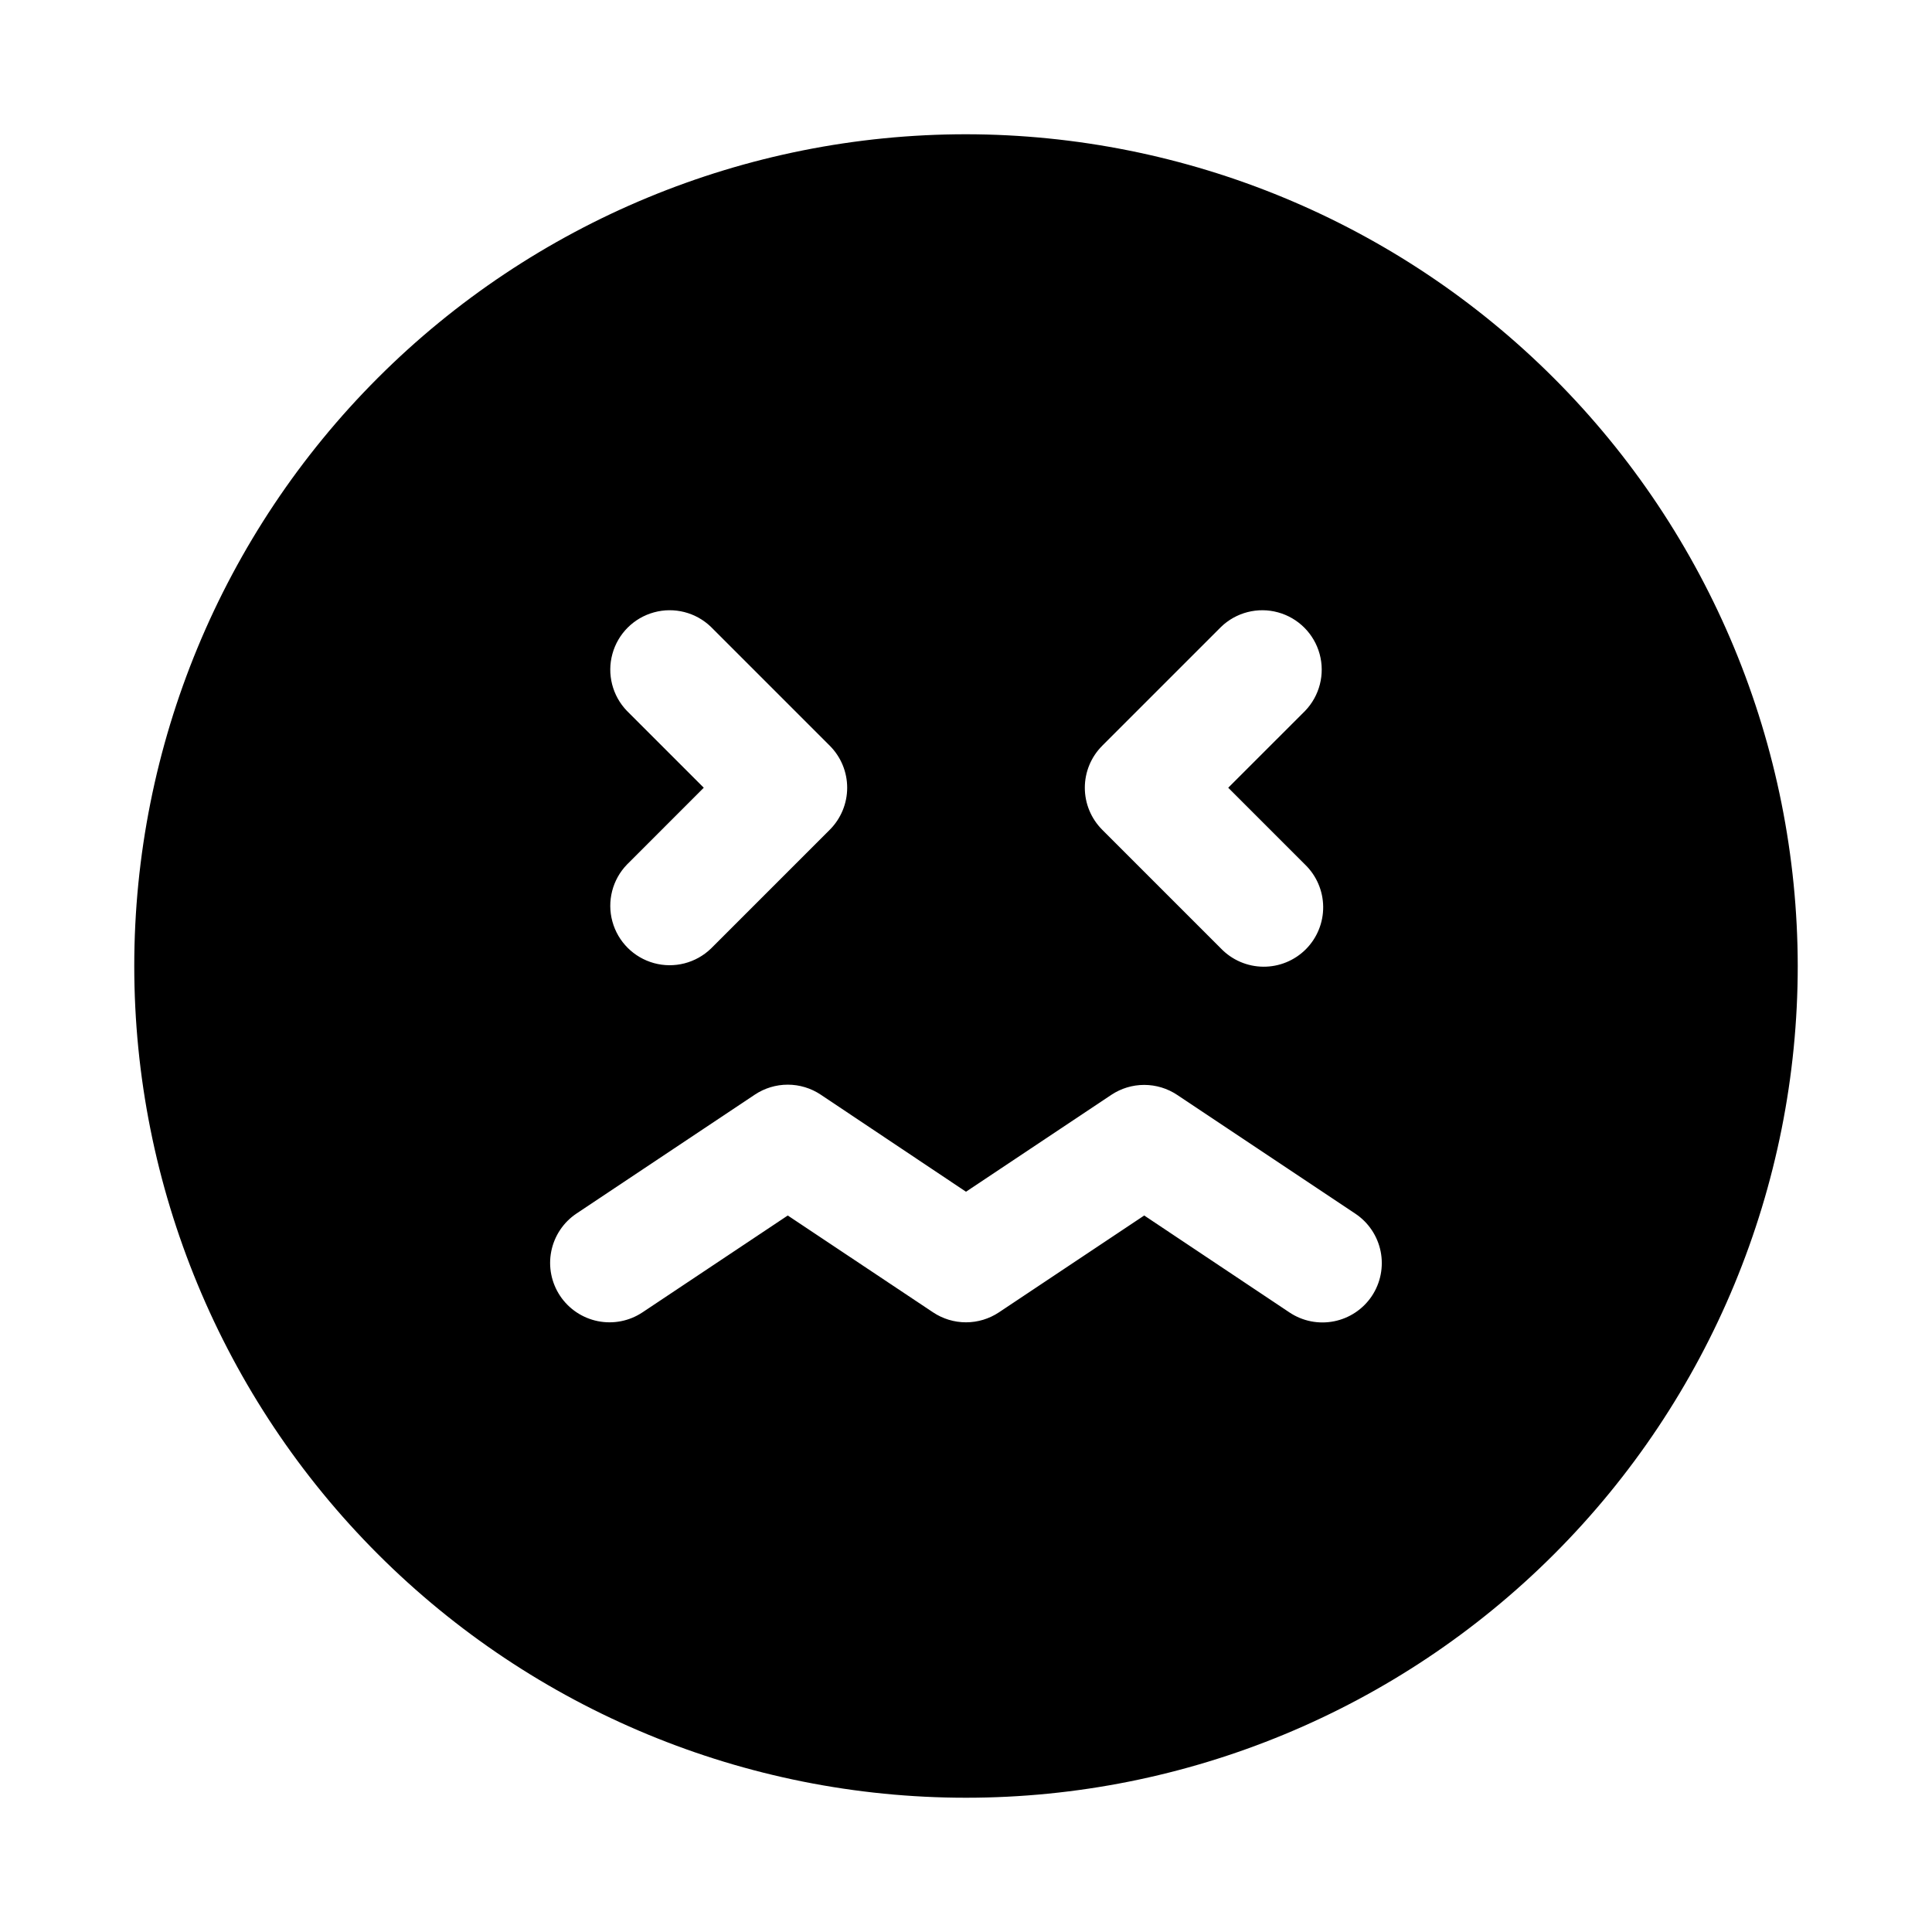 <?xml version="1.0" encoding="UTF-8"?>
<!-- Uploaded to: ICON Repo, www.svgrepo.com, Generator: ICON Repo Mixer Tools -->
<svg fill="#000000" width="800px" height="800px" version="1.1" viewBox="144 144 512 512" xmlns="http://www.w3.org/2000/svg">
 <path d="m400 179.58c-58.461 0-114.52 23.223-155.86 64.559s-64.559 97.398-64.559 155.86c0 58.457 23.223 114.52 64.559 155.86 41.336 41.336 97.398 64.559 155.86 64.559 58.457 0 114.52-23.223 155.86-64.559 41.336-41.336 64.559-97.398 64.559-155.86-0.062-58.441-23.305-114.47-64.625-155.79-41.324-41.324-97.352-64.566-155.79-64.629zm36.102 162.05 31.488-31.488h-0.004c4-3.863 9.742-5.332 15.102-3.859 5.363 1.469 9.551 5.656 11.023 11.02 1.469 5.363 0 11.102-3.859 15.102l-20.359 20.355 20.359 20.359c3.035 2.934 4.766 6.965 4.805 11.188 0.035 4.223-1.625 8.281-4.609 11.27-2.988 2.984-7.047 4.644-11.27 4.609-4.227-0.035-8.258-1.77-11.191-4.805l-31.488-31.488h0.004c-2.953-2.953-4.613-6.957-4.613-11.133s1.66-8.18 4.613-11.129zm-125.95-9.227c-3.863-4-5.332-9.738-3.859-15.102 1.469-5.363 5.656-9.551 11.02-11.02 5.363-1.473 11.102-0.004 15.102 3.859l31.488 31.488c2.949 2.949 4.609 6.953 4.609 11.129s-1.66 8.18-4.609 11.133l-31.488 31.488c-4 3.859-9.738 5.328-15.102 3.859-5.363-1.473-9.551-5.66-11.02-11.023-1.473-5.359-0.004-11.102 3.859-15.098l20.355-20.359zm197.41 155.05c-2.316 3.473-5.922 5.887-10.016 6.703-4.094 0.82-8.348-0.023-11.82-2.344l-38.496-25.691-38.496 25.664 0.004-0.004c-2.59 1.727-5.629 2.648-8.738 2.648-3.113 0-6.152-0.922-8.738-2.648l-38.496-25.66-38.496 25.664 0.004-0.004c-3.477 2.32-7.727 3.16-11.824 2.344-4.094-0.82-7.695-3.231-10.016-6.703-2.316-3.477-3.16-7.727-2.34-11.824 0.816-4.094 3.227-7.695 6.703-10.012l47.23-31.488c2.59-1.727 5.629-2.648 8.738-2.648s6.152 0.922 8.738 2.648l38.496 25.723 38.496-25.664-0.004 0.004c2.586-1.727 5.629-2.648 8.738-2.648s6.152 0.922 8.738 2.648l47.23 31.488c3.469 2.316 5.871 5.914 6.691 10 0.816 4.086-0.02 8.332-2.328 11.805z"/>
</svg>